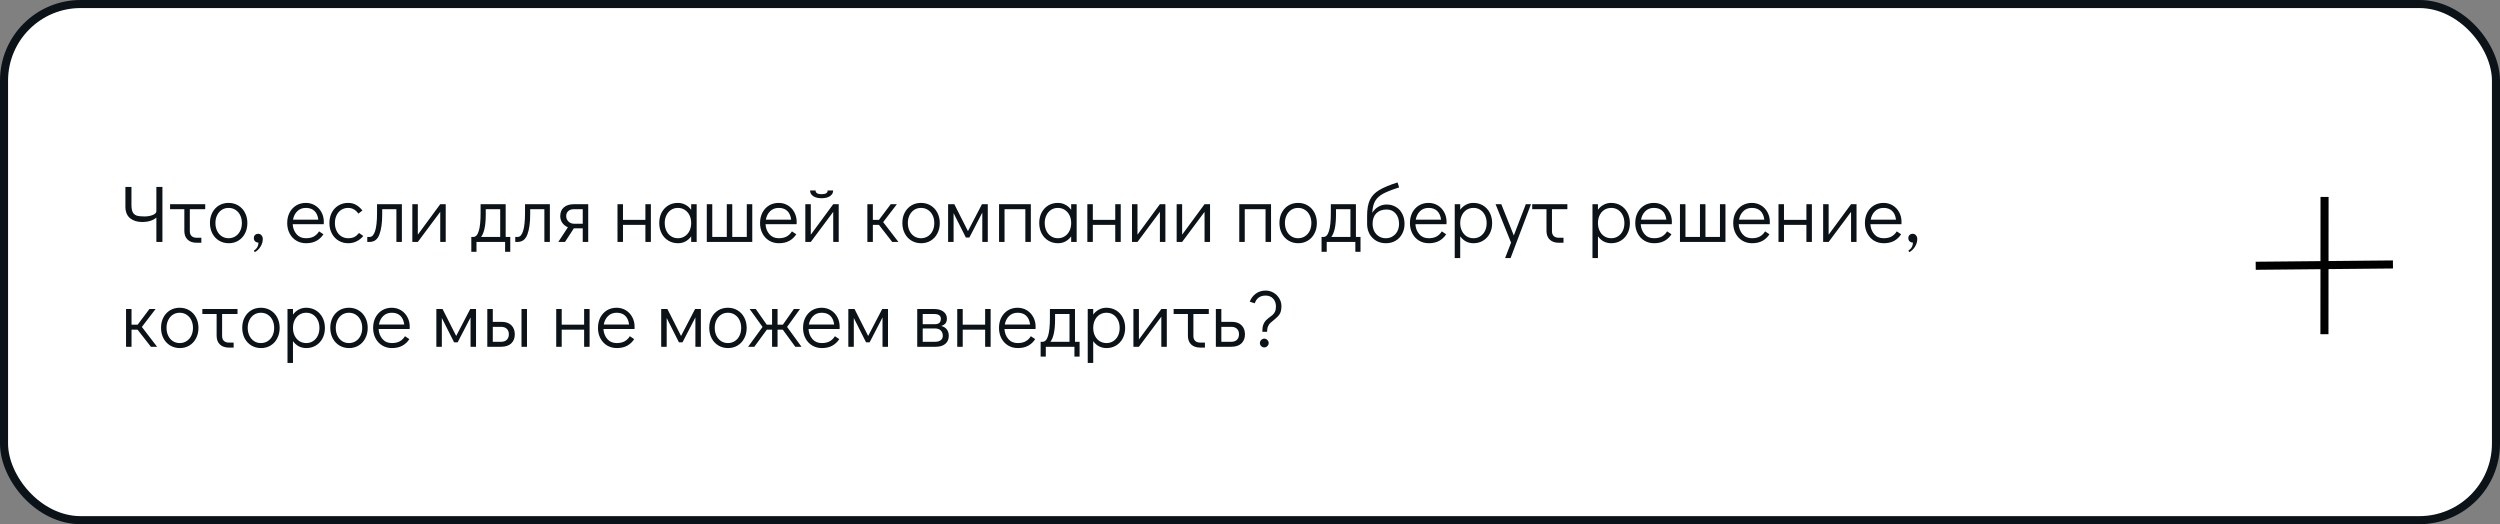 <?xml version="1.0" encoding="UTF-8"?> <svg xmlns="http://www.w3.org/2000/svg" width="620" height="130" viewBox="0 0 620 130" fill="none"><rect x="0" y="0" width="620" height="130" fill="#808080" stroke="none"/> <rect x="1" y="1" width="618" height="128" rx="19" fill="white" stroke="#0B1218" stroke-width="2"></rect> <path d="M40.28 46.36V60H38.78V53.96C38.38 54.307 37.873 54.58 37.26 54.78C36.66 54.967 36.007 55.06 35.3 55.06C34.047 55.06 33.033 54.747 32.26 54.12C31.487 53.48 31.1 52.52 31.1 51.24V46.36H32.6V50.8C32.6 51.587 32.7 52.187 32.9 52.6C33.113 53.013 33.44 53.3 33.88 53.46C34.333 53.607 34.967 53.68 35.78 53.68C36.58 53.68 37.28 53.56 37.88 53.32C38.48 53.067 38.78 52.753 38.78 52.38V46.36H40.28ZM42.175 50.64H50.895V51.88H47.075V57.36C47.075 57.853 47.222 58.247 47.515 58.54C47.822 58.82 48.228 58.96 48.735 58.96H49.935V60.2H48.735C47.802 60.2 47.062 59.94 46.515 59.42C45.982 58.9 45.715 58.18 45.715 57.26V51.88H42.175V50.64ZM56.727 60.32C55.833 60.32 55.033 60.107 54.327 59.68C53.62 59.253 53.067 58.66 52.667 57.9C52.267 57.127 52.067 56.26 52.067 55.3C52.067 54.34 52.26 53.487 52.647 52.74C53.047 51.98 53.593 51.387 54.287 50.96C54.993 50.533 55.793 50.32 56.687 50.32C57.58 50.32 58.38 50.533 59.087 50.96C59.793 51.387 60.347 51.98 60.747 52.74C61.147 53.5 61.347 54.36 61.347 55.32C61.347 56.28 61.147 57.14 60.747 57.9C60.36 58.66 59.813 59.253 59.107 59.68C58.413 60.107 57.62 60.32 56.727 60.32ZM56.687 59.08C57.327 59.08 57.893 58.92 58.387 58.6C58.893 58.28 59.287 57.833 59.567 57.26C59.847 56.687 59.987 56.04 59.987 55.32C59.987 54.6 59.847 53.953 59.567 53.38C59.287 52.807 58.893 52.36 58.387 52.04C57.893 51.72 57.327 51.56 56.687 51.56C56.06 51.56 55.5 51.72 55.007 52.04C54.513 52.36 54.127 52.807 53.847 53.38C53.567 53.94 53.427 54.58 53.427 55.3C53.427 56.033 53.567 56.687 53.847 57.26C54.127 57.833 54.513 58.28 55.007 58.6C55.5 58.92 56.06 59.08 56.687 59.08ZM62.972 62.16C63.718 61.667 64.092 61 64.092 60.16C63.772 60.16 63.498 60.06 63.272 59.86C63.058 59.647 62.952 59.38 62.952 59.06C62.952 58.727 63.052 58.467 63.252 58.28C63.452 58.08 63.712 57.98 64.032 57.98C64.365 57.98 64.638 58.107 64.852 58.36C65.065 58.6 65.172 58.907 65.172 59.28C65.172 59.933 64.985 60.56 64.612 61.16C64.238 61.773 63.758 62.233 63.172 62.54L62.972 62.16ZM75.847 50.32C76.687 50.32 77.447 50.527 78.127 50.94C78.807 51.353 79.34 51.92 79.727 52.64C80.114 53.347 80.307 54.14 80.307 55.02C80.307 55.273 80.3 55.467 80.287 55.6H72.587C72.64 56.56 72.954 57.38 73.527 58.06C74.1 58.74 74.88 59.08 75.867 59.08C76.667 59.08 77.327 58.933 77.847 58.64C78.38 58.333 78.807 57.913 79.127 57.38L80.207 58.1C79.767 58.793 79.187 59.34 78.467 59.74C77.747 60.127 76.894 60.32 75.907 60.32C75 60.32 74.194 60.107 73.487 59.68C72.78 59.253 72.227 58.66 71.827 57.9C71.427 57.14 71.227 56.28 71.227 55.32C71.227 54.36 71.42 53.5 71.807 52.74C72.207 51.98 72.754 51.387 73.447 50.96C74.153 50.533 74.954 50.32 75.847 50.32ZM78.947 54.48C78.814 53.507 78.487 52.78 77.967 52.3C77.447 51.807 76.74 51.56 75.847 51.56C74.98 51.56 74.267 51.84 73.707 52.4C73.16 52.947 72.814 53.64 72.667 54.48H78.947ZM86.375 60.32C85.468 60.32 84.661 60.107 83.955 59.68C83.248 59.253 82.695 58.66 82.295 57.9C81.895 57.14 81.695 56.28 81.695 55.32C81.695 54.36 81.888 53.5 82.275 52.74C82.675 51.98 83.228 51.387 83.935 50.96C84.641 50.533 85.441 50.32 86.335 50.32C87.095 50.32 87.755 50.487 88.315 50.82C88.888 51.14 89.408 51.6 89.875 52.2L88.875 52.98C88.221 52.033 87.375 51.56 86.335 51.56C85.708 51.56 85.141 51.72 84.635 52.04C84.141 52.36 83.755 52.807 83.475 53.38C83.195 53.953 83.055 54.6 83.055 55.32C83.055 56.04 83.195 56.687 83.475 57.26C83.755 57.833 84.141 58.28 84.635 58.6C85.141 58.92 85.708 59.08 86.335 59.08C86.975 59.08 87.501 58.973 87.915 58.76C88.328 58.533 88.701 58.207 89.035 57.78L90.095 58.52C89.655 59.067 89.108 59.507 88.455 59.84C87.815 60.16 87.121 60.32 86.375 60.32ZM91.086 58.76H91.706C92.266 58.76 92.706 58.273 93.026 57.3C93.346 56.313 93.506 54.82 93.506 52.82V50.64H99.666V60H98.306V51.88H94.786V53.2C94.786 55.28 94.553 56.933 94.086 58.16C93.633 59.387 92.819 60 91.646 60H91.086V58.76ZM109.179 50.64H110.539V60H109.179V52.54L103.619 60H102.259V50.64H103.619V58.2L109.179 50.64ZM126.547 58.76V62.44H125.267V60H118.167V62.44H116.887V58.76H117.387C118.587 58.76 119.187 56.78 119.187 52.82V50.64H125.407V58.76H126.547ZM124.047 58.76V51.88H120.467V53.2C120.467 55.907 120.08 57.76 119.307 58.76H124.047ZM127.785 58.76H128.405C128.965 58.76 129.405 58.273 129.725 57.3C130.045 56.313 130.205 54.82 130.205 52.82V50.64H136.365V60H135.005V51.88H131.485V53.2C131.485 55.28 131.252 56.933 130.785 58.16C130.332 59.387 129.518 60 128.345 60H127.785V58.76ZM145.879 50.64V60H144.519V56.62H142.319L140.119 60H138.459L140.839 56.36C140.265 56.12 139.805 55.76 139.459 55.28C139.112 54.787 138.939 54.227 138.939 53.6C138.939 52.68 139.232 51.96 139.819 51.44C140.419 50.907 141.272 50.64 142.379 50.64H145.879ZM144.519 51.88H142.319C141.719 51.88 141.252 52.04 140.919 52.36C140.585 52.667 140.419 53.08 140.419 53.6C140.419 54.12 140.605 54.567 140.979 54.94C141.365 55.3 141.812 55.48 142.319 55.48H144.519V51.88ZM153.138 60V50.64H154.498V54.52H160.058V50.64H161.418V60H160.058V55.76H154.498V60H153.138ZM172.773 50.64V60H171.413V58.62C171.026 59.153 170.553 59.573 169.993 59.88C169.433 60.173 168.819 60.32 168.153 60.32C167.259 60.32 166.459 60.107 165.752 59.68C165.046 59.253 164.493 58.66 164.093 57.9C163.693 57.14 163.493 56.273 163.493 55.3C163.493 54.34 163.686 53.487 164.073 52.74C164.473 51.98 165.019 51.387 165.713 50.96C166.419 50.533 167.219 50.32 168.113 50.32C168.793 50.32 169.413 50.473 169.973 50.78C170.546 51.073 171.026 51.493 171.413 52.04V50.64H172.773ZM168.113 59.08C168.753 59.08 169.319 58.92 169.813 58.6C170.319 58.28 170.713 57.833 170.993 57.26C171.273 56.687 171.413 56.04 171.413 55.32C171.413 54.6 171.273 53.953 170.993 53.38C170.713 52.807 170.319 52.36 169.813 52.04C169.319 51.72 168.753 51.56 168.113 51.56C167.486 51.56 166.926 51.72 166.433 52.04C165.939 52.36 165.553 52.807 165.273 53.38C164.993 53.94 164.853 54.58 164.853 55.3C164.853 56.033 164.993 56.687 165.273 57.26C165.553 57.833 165.939 58.28 166.433 58.6C166.926 58.92 167.486 59.08 168.113 59.08ZM175.283 60V50.64H176.643V58.76H180.243V50.64H181.603V58.76H185.203V50.64H186.563V60H175.283ZM193.113 50.32C193.953 50.32 194.713 50.527 195.393 50.94C196.073 51.353 196.606 51.92 196.993 52.64C197.379 53.347 197.573 54.14 197.573 55.02C197.573 55.273 197.566 55.467 197.553 55.6H189.853C189.906 56.56 190.219 57.38 190.793 58.06C191.366 58.74 192.146 59.08 193.133 59.08C193.933 59.08 194.593 58.933 195.113 58.64C195.646 58.333 196.073 57.913 196.393 57.38L197.473 58.1C197.033 58.793 196.453 59.34 195.733 59.74C195.013 60.127 194.159 60.32 193.173 60.32C192.266 60.32 191.459 60.107 190.752 59.68C190.046 59.253 189.493 58.66 189.093 57.9C188.693 57.14 188.493 56.28 188.493 55.32C188.493 54.36 188.686 53.5 189.073 52.74C189.473 51.98 190.019 51.387 190.713 50.96C191.419 50.533 192.219 50.32 193.113 50.32ZM196.213 54.48C196.079 53.507 195.753 52.78 195.233 52.3C194.713 51.807 194.006 51.56 193.113 51.56C192.246 51.56 191.533 51.84 190.973 52.4C190.426 52.947 190.079 53.64 189.933 54.48H196.213ZM206.64 50.64H208V60H206.64V52.54L201.08 60H199.72V50.64H201.08V58.2L206.64 50.64ZM203.76 49.16C202.894 49.16 202.2 48.987 201.68 48.64C201.16 48.293 200.9 47.827 200.9 47.24H202.26C202.26 47.853 202.76 48.16 203.76 48.16C204.76 48.16 205.26 47.853 205.26 47.24H206.62C206.62 47.827 206.36 48.293 205.84 48.64C205.32 48.987 204.627 49.16 203.76 49.16ZM222.808 60H221.268L217.968 55.76H216.468V60H215.108V50.64H216.468V54.52H217.988L220.908 50.64H222.428L219.028 55.08L222.808 60ZM228.445 60.32C227.552 60.32 226.752 60.107 226.045 59.68C225.339 59.253 224.785 58.66 224.385 57.9C223.985 57.127 223.785 56.26 223.785 55.3C223.785 54.34 223.979 53.487 224.365 52.74C224.765 51.98 225.312 51.387 226.005 50.96C226.712 50.533 227.512 50.32 228.405 50.32C229.299 50.32 230.099 50.533 230.805 50.96C231.512 51.387 232.065 51.98 232.465 52.74C232.865 53.5 233.065 54.36 233.065 55.32C233.065 56.28 232.865 57.14 232.465 57.9C232.079 58.66 231.532 59.253 230.825 59.68C230.132 60.107 229.339 60.32 228.445 60.32ZM228.405 59.08C229.045 59.08 229.612 58.92 230.105 58.6C230.612 58.28 231.005 57.833 231.285 57.26C231.565 56.687 231.705 56.04 231.705 55.32C231.705 54.6 231.565 53.953 231.285 53.38C231.005 52.807 230.612 52.36 230.105 52.04C229.612 51.72 229.045 51.56 228.405 51.56C227.779 51.56 227.219 51.72 226.725 52.04C226.232 52.36 225.845 52.807 225.565 53.38C225.285 53.94 225.145 54.58 225.145 55.3C225.145 56.033 225.285 56.687 225.565 57.26C225.845 57.833 226.232 58.28 226.725 58.6C227.219 58.92 227.779 59.08 228.405 59.08ZM243.53 50.64H244.97V60H243.61V52.72L240.41 58.9H239.53L236.49 52.86V60H235.13V50.64H236.67L240.05 57.32L243.53 50.64ZM247.767 60V50.64H255.647V60H254.287V51.88H249.127V60H247.767ZM267.011 50.64V60H265.651V58.62C265.264 59.153 264.791 59.573 264.231 59.88C263.671 60.173 263.057 60.32 262.391 60.32C261.497 60.32 260.697 60.107 259.991 59.68C259.284 59.253 258.731 58.66 258.331 57.9C257.931 57.14 257.731 56.273 257.731 55.3C257.731 54.34 257.924 53.487 258.311 52.74C258.711 51.98 259.257 51.387 259.951 50.96C260.657 50.533 261.457 50.32 262.351 50.32C263.031 50.32 263.651 50.473 264.211 50.78C264.784 51.073 265.264 51.493 265.651 52.04V50.64H267.011ZM262.351 59.08C262.991 59.08 263.557 58.92 264.051 58.6C264.557 58.28 264.951 57.833 265.231 57.26C265.511 56.687 265.651 56.04 265.651 55.32C265.651 54.6 265.511 53.953 265.231 53.38C264.951 52.807 264.557 52.36 264.051 52.04C263.557 51.72 262.991 51.56 262.351 51.56C261.724 51.56 261.164 51.72 260.671 52.04C260.177 52.36 259.791 52.807 259.511 53.38C259.231 53.94 259.091 54.58 259.091 55.3C259.091 56.033 259.231 56.687 259.511 57.26C259.791 57.833 260.177 58.28 260.671 58.6C261.164 58.92 261.724 59.08 262.351 59.08ZM269.662 60V50.64H271.022V54.52H276.582V50.64H277.942V60H276.582V55.76H271.022V60H269.662ZM287.656 50.64H289.016V60H287.656V52.54L282.096 60H280.736V50.64H282.096V58.2L287.656 50.64ZM298.73 50.64H300.09V60H298.73V52.54L293.17 60H291.81V50.64H293.17V58.2L298.73 50.64ZM307.338 60V50.64H315.218V60H313.858V51.88H308.698V60H307.338ZM321.961 60.32C321.068 60.32 320.268 60.107 319.561 59.68C318.854 59.253 318.301 58.66 317.901 57.9C317.501 57.127 317.301 56.26 317.301 55.3C317.301 54.34 317.494 53.487 317.881 52.74C318.281 51.98 318.828 51.387 319.521 50.96C320.228 50.533 321.028 50.32 321.921 50.32C322.814 50.32 323.614 50.533 324.321 50.96C325.028 51.387 325.581 51.98 325.981 52.74C326.381 53.5 326.581 54.36 326.581 55.32C326.581 56.28 326.381 57.14 325.981 57.9C325.594 58.66 325.048 59.253 324.341 59.68C323.648 60.107 322.854 60.32 321.961 60.32ZM321.921 59.08C322.561 59.08 323.128 58.92 323.621 58.6C324.128 58.28 324.521 57.833 324.801 57.26C325.081 56.687 325.221 56.04 325.221 55.32C325.221 54.6 325.081 53.953 324.801 53.38C324.521 52.807 324.128 52.36 323.621 52.04C323.128 51.72 322.561 51.56 321.921 51.56C321.294 51.56 320.734 51.72 320.241 52.04C319.748 52.36 319.361 52.807 319.081 53.38C318.801 53.94 318.661 54.58 318.661 55.3C318.661 56.033 318.801 56.687 319.081 57.26C319.361 57.833 319.748 58.28 320.241 58.6C320.734 58.92 321.294 59.08 321.921 59.08ZM337.406 58.76V62.44H336.126V60H329.026V62.44H327.746V58.76H328.246C329.446 58.76 330.046 56.78 330.046 52.82V50.64H336.266V58.76H337.406ZM334.906 58.76V51.88H331.326V53.2C331.326 55.907 330.939 57.76 330.166 58.76H334.906ZM343.865 50.72C344.758 50.72 345.538 50.927 346.205 51.34C346.885 51.74 347.405 52.307 347.765 53.04C348.138 53.76 348.325 54.587 348.325 55.52C348.325 56.44 348.125 57.267 347.725 58C347.338 58.733 346.791 59.307 346.085 59.72C345.391 60.12 344.598 60.32 343.705 60.32C342.825 60.32 342.038 60.127 341.345 59.74C340.651 59.34 340.098 58.793 339.685 58.1C339.285 57.393 339.071 56.593 339.045 55.7V53.46C339.045 51.807 339.285 50.493 339.765 49.52C340.245 48.547 341.005 47.753 342.045 47.14C343.085 46.513 344.598 45.88 346.585 45.24L346.985 46.48C345.265 47.027 343.951 47.54 343.045 48.02C342.151 48.5 341.485 49.107 341.045 49.84C340.618 50.573 340.378 51.553 340.325 52.78C340.711 52.14 341.211 51.64 341.825 51.28C342.451 50.907 343.131 50.72 343.865 50.72ZM343.665 59.08C344.305 59.08 344.871 58.927 345.365 58.62C345.871 58.313 346.265 57.893 346.545 57.36C346.825 56.813 346.965 56.2 346.965 55.52C346.965 54.467 346.685 53.613 346.125 52.96C345.578 52.293 344.825 51.96 343.865 51.96C342.798 51.96 341.951 52.273 341.325 52.9C340.711 53.527 340.405 54.393 340.405 55.5C340.405 56.193 340.545 56.813 340.825 57.36C341.105 57.893 341.491 58.313 341.985 58.62C342.478 58.927 343.038 59.08 343.665 59.08ZM354.284 50.32C355.124 50.32 355.884 50.527 356.564 50.94C357.244 51.353 357.778 51.92 358.164 52.64C358.551 53.347 358.744 54.14 358.744 55.02C358.744 55.273 358.738 55.467 358.724 55.6H351.024C351.078 56.56 351.391 57.38 351.964 58.06C352.538 58.74 353.318 59.08 354.304 59.08C355.104 59.08 355.764 58.933 356.284 58.64C356.818 58.333 357.244 57.913 357.564 57.38L358.644 58.1C358.204 58.793 357.624 59.34 356.904 59.74C356.184 60.127 355.331 60.32 354.344 60.32C353.438 60.32 352.631 60.107 351.924 59.68C351.218 59.253 350.664 58.66 350.264 57.9C349.864 57.14 349.664 56.28 349.664 55.32C349.664 54.36 349.858 53.5 350.244 52.74C350.644 51.98 351.191 51.387 351.884 50.96C352.591 50.533 353.391 50.32 354.284 50.32ZM357.384 54.48C357.251 53.507 356.924 52.78 356.404 52.3C355.884 51.807 355.178 51.56 354.284 51.56C353.418 51.56 352.704 51.84 352.144 52.4C351.598 52.947 351.251 53.64 351.104 54.48H357.384ZM365.392 50.32C366.286 50.32 367.086 50.533 367.792 50.96C368.499 51.387 369.052 51.98 369.452 52.74C369.852 53.5 370.052 54.367 370.052 55.34C370.052 56.3 369.852 57.16 369.452 57.92C369.066 58.667 368.519 59.253 367.812 59.68C367.119 60.107 366.326 60.32 365.432 60.32C364.752 60.32 364.126 60.173 363.552 59.88C362.992 59.573 362.519 59.147 362.132 58.6V64H360.772V50.64H362.132V52.02C362.519 51.487 362.992 51.073 363.552 50.78C364.112 50.473 364.726 50.32 365.392 50.32ZM365.432 59.08C366.059 59.08 366.619 58.92 367.112 58.6C367.606 58.28 367.992 57.84 368.272 57.28C368.552 56.707 368.692 56.06 368.692 55.34C368.692 54.607 368.552 53.953 368.272 53.38C367.992 52.807 367.606 52.36 367.112 52.04C366.619 51.72 366.059 51.56 365.432 51.56C364.792 51.56 364.219 51.72 363.712 52.04C363.219 52.36 362.832 52.807 362.552 53.38C362.272 53.953 362.132 54.6 362.132 55.32C362.132 56.04 362.272 56.687 362.552 57.26C362.832 57.833 363.219 58.28 363.712 58.6C364.219 58.92 364.792 59.08 365.432 59.08ZM378.403 50.64H379.683L374.623 64H373.263L374.743 60.18L370.903 50.64H372.323L375.423 58.4L378.403 50.64ZM379.988 50.64H388.708V51.88H384.888V57.36C384.888 57.853 385.034 58.247 385.328 58.54C385.634 58.82 386.041 58.96 386.548 58.96H387.748V60.2H386.548C385.614 60.2 384.874 59.94 384.328 59.42C383.794 58.9 383.528 58.18 383.528 57.26V51.88H379.988V50.64ZM399.552 50.32C400.446 50.32 401.246 50.533 401.952 50.96C402.659 51.387 403.212 51.98 403.612 52.74C404.012 53.5 404.212 54.367 404.212 55.34C404.212 56.3 404.012 57.16 403.612 57.92C403.226 58.667 402.679 59.253 401.972 59.68C401.279 60.107 400.486 60.32 399.592 60.32C398.912 60.32 398.286 60.173 397.712 59.88C397.152 59.573 396.679 59.147 396.292 58.6V64H394.932V50.64H396.292V52.02C396.679 51.487 397.152 51.073 397.712 50.78C398.272 50.473 398.886 50.32 399.552 50.32ZM399.592 59.08C400.219 59.08 400.779 58.92 401.272 58.6C401.766 58.28 402.152 57.84 402.432 57.28C402.712 56.707 402.852 56.06 402.852 55.34C402.852 54.607 402.712 53.953 402.432 53.38C402.152 52.807 401.766 52.36 401.272 52.04C400.779 51.72 400.219 51.56 399.592 51.56C398.952 51.56 398.379 51.72 397.872 52.04C397.379 52.36 396.992 52.807 396.712 53.38C396.432 53.953 396.292 54.6 396.292 55.32C396.292 56.04 396.432 56.687 396.712 57.26C396.992 57.833 397.379 58.28 397.872 58.6C398.379 58.92 398.952 59.08 399.592 59.08ZM410.163 50.32C411.003 50.32 411.763 50.527 412.443 50.94C413.123 51.353 413.657 51.92 414.043 52.64C414.43 53.347 414.623 54.14 414.623 55.02C414.623 55.273 414.617 55.467 414.603 55.6H406.903C406.957 56.56 407.27 57.38 407.843 58.06C408.417 58.74 409.197 59.08 410.183 59.08C410.983 59.08 411.643 58.933 412.163 58.64C412.697 58.333 413.123 57.913 413.443 57.38L414.523 58.1C414.083 58.793 413.503 59.34 412.783 59.74C412.063 60.127 411.21 60.32 410.223 60.32C409.317 60.32 408.51 60.107 407.803 59.68C407.097 59.253 406.543 58.66 406.143 57.9C405.743 57.14 405.543 56.28 405.543 55.32C405.543 54.36 405.737 53.5 406.123 52.74C406.523 51.98 407.07 51.387 407.763 50.96C408.47 50.533 409.27 50.32 410.163 50.32ZM413.263 54.48C413.13 53.507 412.803 52.78 412.283 52.3C411.763 51.807 411.057 51.56 410.163 51.56C409.297 51.56 408.583 51.84 408.023 52.4C407.477 52.947 407.13 53.64 406.983 54.48H413.263ZM416.631 60V50.64H417.991V58.76H421.591V50.64H422.951V58.76H426.551V50.64H427.911V60H416.631ZM434.46 50.32C435.3 50.32 436.06 50.527 436.74 50.94C437.42 51.353 437.953 51.92 438.34 52.64C438.727 53.347 438.92 54.14 438.92 55.02C438.92 55.273 438.913 55.467 438.9 55.6H431.2C431.253 56.56 431.567 57.38 432.14 58.06C432.713 58.74 433.493 59.08 434.48 59.08C435.28 59.08 435.94 58.933 436.46 58.64C436.993 58.333 437.42 57.913 437.74 57.38L438.82 58.1C438.38 58.793 437.8 59.34 437.08 59.74C436.36 60.127 435.507 60.32 434.52 60.32C433.613 60.32 432.807 60.107 432.1 59.68C431.393 59.253 430.84 58.66 430.44 57.9C430.04 57.14 429.84 56.28 429.84 55.32C429.84 54.36 430.033 53.5 430.42 52.74C430.82 51.98 431.367 51.387 432.06 50.96C432.767 50.533 433.567 50.32 434.46 50.32ZM437.56 54.48C437.427 53.507 437.1 52.78 436.58 52.3C436.06 51.807 435.353 51.56 434.46 51.56C433.593 51.56 432.88 51.84 432.32 52.4C431.773 52.947 431.427 53.64 431.28 54.48H437.56ZM441.068 60V50.64H442.428V54.52H447.988V50.64H449.348V60H447.988V55.76H442.428V60H441.068ZM459.062 50.64H460.422V60H459.062V52.54L453.502 60H452.142V50.64H453.502V58.2L459.062 50.64ZM467.116 50.32C467.956 50.32 468.716 50.527 469.396 50.94C470.076 51.353 470.61 51.92 470.996 52.64C471.383 53.347 471.576 54.14 471.576 55.02C471.576 55.273 471.57 55.467 471.556 55.6H463.856C463.91 56.56 464.223 57.38 464.796 58.06C465.37 58.74 466.15 59.08 467.136 59.08C467.936 59.08 468.596 58.933 469.116 58.64C469.65 58.333 470.076 57.913 470.396 57.38L471.476 58.1C471.036 58.793 470.456 59.34 469.736 59.74C469.016 60.127 468.163 60.32 467.176 60.32C466.27 60.32 465.463 60.107 464.756 59.68C464.05 59.253 463.496 58.66 463.096 57.9C462.696 57.14 462.496 56.28 462.496 55.32C462.496 54.36 462.69 53.5 463.076 52.74C463.476 51.98 464.023 51.387 464.716 50.96C465.423 50.533 466.223 50.32 467.116 50.32ZM470.216 54.48C470.083 53.507 469.756 52.78 469.236 52.3C468.716 51.807 468.01 51.56 467.116 51.56C466.25 51.56 465.536 51.84 464.976 52.4C464.43 52.947 464.083 53.64 463.936 54.48H470.216ZM473.284 62.16C474.031 61.667 474.404 61 474.404 60.16C474.084 60.16 473.811 60.06 473.584 59.86C473.371 59.647 473.264 59.38 473.264 59.06C473.264 58.727 473.364 58.467 473.564 58.28C473.764 58.08 474.024 57.98 474.344 57.98C474.678 57.98 474.951 58.107 475.164 58.36C475.378 58.6 475.484 58.907 475.484 59.28C475.484 59.933 475.298 60.56 474.924 61.16C474.551 61.773 474.071 62.233 473.484 62.54L473.284 62.16ZM38.96 86H37.42L34.12 81.76H32.62V86H31.26V76.64H32.62V80.52H34.14L37.06 76.64H38.58L35.18 81.08L38.96 86ZM44.598 86.32C43.705 86.32 42.904 86.107 42.198 85.68C41.491 85.253 40.938 84.66 40.538 83.9C40.138 83.127 39.938 82.26 39.938 81.3C39.938 80.34 40.131 79.487 40.518 78.74C40.918 77.98 41.465 77.387 42.158 76.96C42.864 76.533 43.664 76.32 44.558 76.32C45.451 76.32 46.251 76.533 46.958 76.96C47.664 77.387 48.218 77.98 48.618 78.74C49.018 79.5 49.218 80.36 49.218 81.32C49.218 82.28 49.018 83.14 48.618 83.9C48.231 84.66 47.684 85.253 46.978 85.68C46.285 86.107 45.491 86.32 44.598 86.32ZM44.558 85.08C45.198 85.08 45.764 84.92 46.258 84.6C46.764 84.28 47.158 83.833 47.438 83.26C47.718 82.687 47.858 82.04 47.858 81.32C47.858 80.6 47.718 79.953 47.438 79.38C47.158 78.807 46.764 78.36 46.258 78.04C45.764 77.72 45.198 77.56 44.558 77.56C43.931 77.56 43.371 77.72 42.878 78.04C42.385 78.36 41.998 78.807 41.718 79.38C41.438 79.94 41.298 80.58 41.298 81.3C41.298 82.033 41.438 82.687 41.718 83.26C41.998 83.833 42.385 84.28 42.878 84.6C43.371 84.92 43.931 85.08 44.558 85.08ZM50.183 76.64H58.903V77.88H55.083V83.36C55.083 83.853 55.23 84.247 55.523 84.54C55.83 84.82 56.236 84.96 56.743 84.96H57.943V86.2H56.743C55.809 86.2 55.069 85.94 54.523 85.42C53.989 84.9 53.723 84.18 53.723 83.26V77.88H50.183V76.64ZM64.734 86.32C63.841 86.32 63.041 86.107 62.334 85.68C61.628 85.253 61.075 84.66 60.675 83.9C60.275 83.127 60.075 82.26 60.075 81.3C60.075 80.34 60.268 79.487 60.654 78.74C61.054 77.98 61.601 77.387 62.294 76.96C63.001 76.533 63.801 76.32 64.695 76.32C65.588 76.32 66.388 76.533 67.094 76.96C67.801 77.387 68.355 77.98 68.754 78.74C69.154 79.5 69.355 80.36 69.355 81.32C69.355 82.28 69.154 83.14 68.754 83.9C68.368 84.66 67.821 85.253 67.115 85.68C66.421 86.107 65.628 86.32 64.734 86.32ZM64.695 85.08C65.335 85.08 65.901 84.92 66.394 84.6C66.901 84.28 67.294 83.833 67.575 83.26C67.855 82.687 67.995 82.04 67.995 81.32C67.995 80.6 67.855 79.953 67.575 79.38C67.294 78.807 66.901 78.36 66.394 78.04C65.901 77.72 65.335 77.56 64.695 77.56C64.068 77.56 63.508 77.72 63.014 78.04C62.521 78.36 62.135 78.807 61.855 79.38C61.575 79.94 61.434 80.58 61.434 81.3C61.434 82.033 61.575 82.687 61.855 83.26C62.135 83.833 62.521 84.28 63.014 84.6C63.508 84.92 64.068 85.08 64.695 85.08ZM75.919 76.32C76.813 76.32 77.613 76.533 78.32 76.96C79.026 77.387 79.579 77.98 79.98 78.74C80.379 79.5 80.579 80.367 80.579 81.34C80.579 82.3 80.379 83.16 79.98 83.92C79.593 84.667 79.046 85.253 78.34 85.68C77.646 86.107 76.853 86.32 75.96 86.32C75.279 86.32 74.653 86.173 74.079 85.88C73.519 85.573 73.046 85.147 72.659 84.6V90H71.299V76.64H72.659V78.02C73.046 77.487 73.519 77.073 74.079 76.78C74.639 76.473 75.253 76.32 75.919 76.32ZM75.96 85.08C76.586 85.08 77.146 84.92 77.639 84.6C78.133 84.28 78.519 83.84 78.799 83.28C79.079 82.707 79.219 82.06 79.219 81.34C79.219 80.607 79.079 79.953 78.799 79.38C78.519 78.807 78.133 78.36 77.639 78.04C77.146 77.72 76.586 77.56 75.96 77.56C75.32 77.56 74.746 77.72 74.24 78.04C73.746 78.36 73.359 78.807 73.079 79.38C72.799 79.953 72.659 80.6 72.659 81.32C72.659 82.04 72.799 82.687 73.079 83.26C73.359 83.833 73.746 84.28 74.24 84.6C74.746 84.92 75.32 85.08 75.96 85.08ZM86.57 86.32C85.677 86.32 84.877 86.107 84.171 85.68C83.464 85.253 82.91 84.66 82.51 83.9C82.111 83.127 81.91 82.26 81.91 81.3C81.91 80.34 82.104 79.487 82.49 78.74C82.891 77.98 83.437 77.387 84.13 76.96C84.837 76.533 85.637 76.32 86.531 76.32C87.424 76.32 88.224 76.533 88.93 76.96C89.637 77.387 90.191 77.98 90.591 78.74C90.99 79.5 91.191 80.36 91.191 81.32C91.191 82.28 90.99 83.14 90.591 83.9C90.204 84.66 89.657 85.253 88.951 85.68C88.257 86.107 87.464 86.32 86.57 86.32ZM86.531 85.08C87.171 85.08 87.737 84.92 88.231 84.6C88.737 84.28 89.13 83.833 89.41 83.26C89.691 82.687 89.831 82.04 89.831 81.32C89.831 80.6 89.691 79.953 89.41 79.38C89.13 78.807 88.737 78.36 88.231 78.04C87.737 77.72 87.171 77.56 86.531 77.56C85.904 77.56 85.344 77.72 84.85 78.04C84.357 78.36 83.971 78.807 83.691 79.38C83.41 79.94 83.27 80.58 83.27 81.3C83.27 82.033 83.41 82.687 83.691 83.26C83.971 83.833 84.357 84.28 84.85 84.6C85.344 84.92 85.904 85.08 86.531 85.08ZM97.156 76.32C97.996 76.32 98.755 76.527 99.436 76.94C100.115 77.353 100.649 77.92 101.035 78.64C101.422 79.347 101.615 80.14 101.615 81.02C101.615 81.273 101.609 81.467 101.595 81.6H93.895C93.949 82.56 94.262 83.38 94.835 84.06C95.409 84.74 96.189 85.08 97.175 85.08C97.975 85.08 98.635 84.933 99.156 84.64C99.689 84.333 100.115 83.913 100.435 83.38L101.515 84.1C101.075 84.793 100.495 85.34 99.775 85.74C99.055 86.127 98.202 86.32 97.216 86.32C96.309 86.32 95.502 86.107 94.796 85.68C94.089 85.253 93.535 84.66 93.135 83.9C92.736 83.14 92.535 82.28 92.535 81.32C92.535 80.36 92.729 79.5 93.115 78.74C93.516 77.98 94.062 77.387 94.755 76.96C95.462 76.533 96.262 76.32 97.156 76.32ZM100.255 80.48C100.122 79.507 99.796 78.78 99.275 78.3C98.755 77.807 98.049 77.56 97.156 77.56C96.289 77.56 95.576 77.84 95.016 78.4C94.469 78.947 94.122 79.64 93.975 80.48H100.255ZM116.616 76.64H118.056V86H116.696V78.72L113.496 84.9H112.616L109.576 78.86V86H108.216V76.64H109.756L113.136 83.32L116.616 76.64ZM120.853 76.64H122.213V79.82H124.413C125.466 79.82 126.273 80.107 126.833 80.68C127.393 81.253 127.673 81.993 127.673 82.9C127.673 83.86 127.373 84.62 126.773 85.18C126.186 85.727 125.34 86 124.233 86H120.853V76.64ZM129.333 86V76.64H130.693V86H129.333ZM124.293 84.76C124.893 84.76 125.36 84.593 125.693 84.26C126.026 83.913 126.193 83.46 126.193 82.9C126.193 82.327 126.026 81.88 125.693 81.56C125.36 81.227 124.893 81.06 124.293 81.06H122.213V84.76H124.293ZM137.943 86V76.64H139.303V80.52H144.863V76.64H146.223V86H144.863V81.76H139.303V86H137.943ZM152.917 76.32C153.757 76.32 154.517 76.527 155.197 76.94C155.877 77.353 156.411 77.92 156.797 78.64C157.184 79.347 157.377 80.14 157.377 81.02C157.377 81.273 157.371 81.467 157.357 81.6H149.657C149.711 82.56 150.024 83.38 150.597 84.06C151.171 84.74 151.951 85.08 152.937 85.08C153.737 85.08 154.397 84.933 154.917 84.64C155.451 84.333 155.877 83.913 156.197 83.38L157.277 84.1C156.837 84.793 156.257 85.34 155.537 85.74C154.817 86.127 153.964 86.32 152.977 86.32C152.071 86.32 151.264 86.107 150.557 85.68C149.851 85.253 149.297 84.66 148.897 83.9C148.497 83.14 148.297 82.28 148.297 81.32C148.297 80.36 148.491 79.5 148.877 78.74C149.277 77.98 149.824 77.387 150.517 76.96C151.224 76.533 152.024 76.32 152.917 76.32ZM156.017 80.48C155.884 79.507 155.557 78.78 155.037 78.3C154.517 77.807 153.811 77.56 152.917 77.56C152.051 77.56 151.337 77.84 150.777 78.4C150.231 78.947 149.884 79.64 149.737 80.48H156.017ZM172.378 76.64H173.818V86H172.458V78.72L169.258 84.9H168.378L165.338 78.86V86H163.978V76.64H165.518L168.898 83.32L172.378 76.64ZM180.555 86.32C179.662 86.32 178.862 86.107 178.155 85.68C177.448 85.253 176.895 84.66 176.495 83.9C176.095 83.127 175.895 82.26 175.895 81.3C175.895 80.34 176.088 79.487 176.475 78.74C176.875 77.98 177.422 77.387 178.115 76.96C178.822 76.533 179.622 76.32 180.515 76.32C181.408 76.32 182.208 76.533 182.915 76.96C183.622 77.387 184.175 77.98 184.575 78.74C184.975 79.5 185.175 80.36 185.175 81.32C185.175 82.28 184.975 83.14 184.575 83.9C184.188 84.66 183.642 85.253 182.935 85.68C182.242 86.107 181.448 86.32 180.555 86.32ZM180.515 85.08C181.155 85.08 181.722 84.92 182.215 84.6C182.722 84.28 183.115 83.833 183.395 83.26C183.675 82.687 183.815 82.04 183.815 81.32C183.815 80.6 183.675 79.953 183.395 79.38C183.115 78.807 182.722 78.36 182.215 78.04C181.722 77.72 181.155 77.56 180.515 77.56C179.888 77.56 179.328 77.72 178.835 78.04C178.342 78.36 177.955 78.807 177.675 79.38C177.395 79.94 177.255 80.58 177.255 81.3C177.255 82.033 177.395 82.687 177.675 83.26C177.955 83.833 178.342 84.28 178.835 84.6C179.328 84.92 179.888 85.08 180.515 85.08ZM185.534 86L189.114 81.08L185.914 76.64H187.434L190.154 80.52H191.474V76.64H192.834V80.52H194.154L196.874 76.64H198.394L195.194 81.08L198.774 86H197.234L194.134 81.76H192.834V86H191.474V81.76H190.174L187.074 86H185.534ZM203.777 76.32C204.617 76.32 205.377 76.527 206.057 76.94C206.737 77.353 207.27 77.92 207.657 78.64C208.043 79.347 208.237 80.14 208.237 81.02C208.237 81.273 208.23 81.467 208.217 81.6H200.517C200.57 82.56 200.883 83.38 201.457 84.06C202.03 84.74 202.81 85.08 203.797 85.08C204.597 85.08 205.257 84.933 205.777 84.64C206.31 84.333 206.737 83.913 207.057 83.38L208.137 84.1C207.697 84.793 207.117 85.34 206.397 85.74C205.677 86.127 204.823 86.32 203.837 86.32C202.93 86.32 202.123 86.107 201.417 85.68C200.71 85.253 200.157 84.66 199.757 83.9C199.357 83.14 199.157 82.28 199.157 81.32C199.157 80.36 199.35 79.5 199.737 78.74C200.137 77.98 200.683 77.387 201.377 76.96C202.083 76.533 202.883 76.32 203.777 76.32ZM206.877 80.48C206.743 79.507 206.417 78.78 205.897 78.3C205.377 77.807 204.67 77.56 203.777 77.56C202.91 77.56 202.197 77.84 201.637 78.4C201.09 78.947 200.743 79.64 200.597 80.48H206.877ZM218.784 76.64H220.224V86H218.864V78.72L215.664 84.9H214.784L211.744 78.86V86H210.384V76.64H211.924L215.304 83.32L218.784 76.64ZM233.414 80.84C234.028 80.987 234.494 81.273 234.814 81.7C235.134 82.113 235.294 82.647 235.294 83.3C235.294 84.14 235.008 84.8 234.434 85.28C233.861 85.76 233.068 86 232.054 86H227.474V76.64H231.734C232.681 76.64 233.434 76.86 233.994 77.3C234.554 77.74 234.834 78.32 234.834 79.04C234.834 79.52 234.714 79.907 234.474 80.2C234.248 80.48 233.894 80.693 233.414 80.84ZM228.834 80.4H231.874C232.848 80.4 233.334 79.947 233.334 79.04C233.334 78.667 233.194 78.38 232.914 78.18C232.634 77.98 232.241 77.88 231.734 77.88H228.834V80.4ZM231.914 84.76C232.514 84.76 232.981 84.627 233.314 84.36C233.648 84.093 233.814 83.74 233.814 83.3C233.814 82.727 233.648 82.28 233.314 81.96C232.981 81.627 232.514 81.46 231.914 81.46H228.834V84.76H231.914ZM237.396 86V76.64H238.756V80.52H244.316V76.64H245.676V86H244.316V81.76H238.756V86H237.396ZM252.37 76.32C253.21 76.32 253.97 76.527 254.65 76.94C255.33 77.353 255.864 77.92 256.25 78.64C256.637 79.347 256.83 80.14 256.83 81.02C256.83 81.273 256.824 81.467 256.81 81.6H249.11C249.164 82.56 249.477 83.38 250.05 84.06C250.624 84.74 251.404 85.08 252.39 85.08C253.19 85.08 253.85 84.933 254.37 84.64C254.904 84.333 255.33 83.913 255.65 83.38L256.73 84.1C256.29 84.793 255.71 85.34 254.99 85.74C254.27 86.127 253.417 86.32 252.43 86.32C251.524 86.32 250.717 86.107 250.01 85.68C249.304 85.253 248.75 84.66 248.35 83.9C247.95 83.14 247.75 82.28 247.75 81.32C247.75 80.36 247.944 79.5 248.33 78.74C248.73 77.98 249.277 77.387 249.97 76.96C250.677 76.533 251.477 76.32 252.37 76.32ZM255.47 80.48C255.337 79.507 255.01 78.78 254.49 78.3C253.97 77.807 253.264 77.56 252.37 77.56C251.504 77.56 250.79 77.84 250.23 78.4C249.684 78.947 249.337 79.64 249.19 80.48H255.47ZM267.738 84.76V88.44H266.458V86H259.358V88.44H258.078V84.76H258.578C259.778 84.76 260.378 82.78 260.378 78.82V76.64H266.598V84.76H267.738ZM265.238 84.76V77.88H261.658V79.2C261.658 81.907 261.271 83.76 260.498 84.76H265.238ZM274.377 76.32C275.27 76.32 276.07 76.533 276.777 76.96C277.483 77.387 278.037 77.98 278.437 78.74C278.837 79.5 279.037 80.367 279.037 81.34C279.037 82.3 278.837 83.16 278.437 83.92C278.05 84.667 277.503 85.253 276.797 85.68C276.103 86.107 275.31 86.32 274.417 86.32C273.737 86.32 273.11 86.173 272.537 85.88C271.977 85.573 271.503 85.147 271.117 84.6V90H269.757V76.64H271.117V78.02C271.503 77.487 271.977 77.073 272.537 76.78C273.097 76.473 273.71 76.32 274.377 76.32ZM274.417 85.08C275.043 85.08 275.603 84.92 276.097 84.6C276.59 84.28 276.977 83.84 277.257 83.28C277.537 82.707 277.677 82.06 277.677 81.34C277.677 80.607 277.537 79.953 277.257 79.38C276.977 78.807 276.59 78.36 276.097 78.04C275.603 77.72 275.043 77.56 274.417 77.56C273.777 77.56 273.203 77.72 272.697 78.04C272.203 78.36 271.817 78.807 271.537 79.38C271.257 79.953 271.117 80.6 271.117 81.32C271.117 82.04 271.257 82.687 271.537 83.26C271.817 83.833 272.203 84.28 272.697 84.6C273.203 84.92 273.777 85.08 274.417 85.08ZM288.008 76.64H289.368V86H288.008V78.54L282.448 86H281.088V76.64H282.448V84.2L288.008 76.64ZM291.062 76.64H299.782V77.88H295.962V83.36C295.962 83.853 296.108 84.247 296.402 84.54C296.708 84.82 297.115 84.96 297.622 84.96H298.822V86.2H297.622C296.688 86.2 295.948 85.94 295.402 85.42C294.868 84.9 294.602 84.18 294.602 83.26V77.88H291.062V76.64ZM301.533 76.64H302.893V79.82H305.493C306.547 79.82 307.353 80.107 307.913 80.68C308.473 81.253 308.753 81.993 308.753 82.9C308.753 83.86 308.453 84.62 307.853 85.18C307.267 85.727 306.42 86 305.313 86H301.533V76.64ZM305.373 84.76C305.973 84.76 306.44 84.593 306.773 84.26C307.107 83.913 307.273 83.46 307.273 82.9C307.273 82.327 307.107 81.88 306.773 81.56C306.44 81.227 305.973 81.06 305.373 81.06H302.893V84.76H305.373ZM313.055 82.28C313.055 81.56 313.135 80.973 313.295 80.52C313.469 80.067 313.695 79.7 313.975 79.42C314.269 79.127 314.702 78.773 315.275 78.36C315.702 78.053 316.002 77.713 316.175 77.34C316.349 76.967 316.435 76.54 316.435 76.06C316.435 75.207 316.195 74.533 315.715 74.04C315.249 73.547 314.629 73.3 313.855 73.3C313.162 73.3 312.589 73.473 312.135 73.82C311.682 74.153 311.369 74.62 311.195 75.22L309.935 74.82C310.242 74.007 310.735 73.347 311.415 72.84C312.109 72.32 312.935 72.06 313.895 72.06C314.575 72.06 315.215 72.233 315.815 72.58C316.415 72.927 316.895 73.4 317.255 74C317.615 74.587 317.795 75.227 317.795 75.92C317.795 76.773 317.642 77.44 317.335 77.92C317.029 78.387 316.589 78.84 316.015 79.28C315.589 79.613 315.262 79.887 315.035 80.1C314.822 80.3 314.635 80.58 314.475 80.94C314.315 81.3 314.235 81.747 314.235 82.28H313.055ZM313.535 86.16C313.255 86.16 313.002 86.053 312.775 85.84C312.562 85.627 312.455 85.373 312.455 85.08C312.455 84.787 312.562 84.533 312.775 84.32C313.002 84.093 313.255 83.98 313.535 83.98C313.829 83.98 314.082 84.093 314.295 84.32C314.522 84.533 314.635 84.787 314.635 85.08C314.635 85.36 314.522 85.613 314.295 85.84C314.069 86.053 313.815 86.16 313.535 86.16Z" fill="#0B1218"></path> <path d="M576.491 48.841L576.46 82.878" stroke="black" stroke-width="2"></path> <path d="M559.415 65.912L593.451 65.583" stroke="black" stroke-width="2"></path> </svg> 